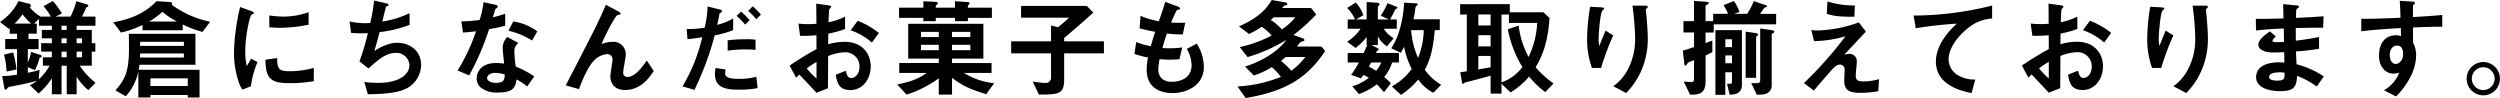 <svg xmlns="http://www.w3.org/2000/svg" width="649.844" height="25.469" viewBox="0 0 649.844 25.469">
  <defs>
    <style>
      .cls-1 {
        fill-rule: evenodd;
      }
    </style>
  </defs>
  <path id="鎌倉にちなんだお菓子も多数取り揃えております_" data-name="鎌倉にちなんだお菓子も多数取り揃えております。" class="cls-1" d="M302.34,576.471a18.743,18.743,0,0,1-4.116-4.424h3.136v-3.668h0.924V566.2H301.36v-3.444h-3.948v-1.092h4.9v-2.38h-3.5c0.336-.616.812-1.708,1.092-2.324a2.8,2.8,0,0,1,.392-0.224,0.323,0.323,0,0,0,.168-0.308,0.682,0.682,0,0,0-.476-0.364l-2.632-.784a23.054,23.054,0,0,1-1.512,4H291.98l1.624-.84a26.08,26.08,0,0,0-2.352-3.192l-2.464,1.316a15.181,15.181,0,0,1,1.932,2.716h-2.66a10.375,10.375,0,0,1-2.8-2.38,2.112,2.112,0,0,0,.28-0.476,0.736,0.736,0,0,0-.672-0.532l-2.548-.644a14.053,14.053,0,0,1-4.816,5.432l2.3,1.82a1.69,1.69,0,0,0,.224-0.224v1.456h1.9V565.1h-3.08v2.632h3.08v6.636a23.027,23.027,0,0,1-3.836.364l0.5,3c0.084,0.42.2,0.56,0.392,0.56,0.14,0,.2-0.056.476-0.448a1.132,1.132,0,0,1,.9-0.364c0.644-.14,3.5-0.7,4.06-0.84,1.484-.336,2.156-0.532,2.716-0.7a6.516,6.516,0,0,1-1.9,1.148l2.3,2.184a18.479,18.479,0,0,0,3.444-3.948v4.144h2.52v-7.42h1.344v7.42h2.576V574.9a14.041,14.041,0,0,0,3.052,3.5Zm-11.368-6.608h-2.324v2.184h1.736a13.082,13.082,0,0,1-2.828,3.556l0.224-2.492a16.728,16.728,0,0,1-3.052.756v-1.428l1.848,0.756a16.19,16.19,0,0,0,1.232-3.248,0.641,0.641,0,0,0,.56-0.308,0.517,0.517,0,0,0-.476-0.42l-2.324-.756a9.718,9.718,0,0,1-.84,2.716v-3.444h2.8V565.1H284.9v-1.372h2.156V561.1h-0.7l1.288-1.232v1.792h3.332v1.092h-2.6v2.184h2.6v1.26H288.2v2.184h2.772v1.484Zm3.864,0h-1.344v-1.484h1.344v1.484Zm0-3.668h-1.344v-1.26h1.344v1.26Zm0-3.444h-1.344v-1.092h1.344v1.092Zm3.976,3.444h-1.4v-1.26h1.4v1.26Zm0,3.668h-1.4v-1.484h1.4v1.484ZM285.6,561.1h-4.284a20.344,20.344,0,0,0,2.044-2.408A17.318,17.318,0,0,0,285.6,561.1Zm-3.808,11.928a28.643,28.643,0,0,0-.868-4.424l-2.38.56a21.261,21.261,0,0,1,.672,4.4Zm47.572,7.28v-7.2H313.568c0.056-.392.14-0.98,0.2-1.316H328.3v-8.036h-17.3c0,0.812.028,2.38,0.028,3.388,0,5.6-.588,8.092-3.528,11.312L310.18,580a13.735,13.735,0,0,0,3.276-6.44v6.748h3.136v-0.644h9.716v0.644h3.052ZM325.3,566.9H313.9c0.028-.448.028-0.84,0.028-1.064H325.3V566.9Zm0,3.024H313.9c0-.56.028-0.616,0.028-1.064H325.3v1.064Zm1.008,7.392h-9.716v-1.988h9.716v1.988Zm5.824-16.688a25.526,25.526,0,0,1-10.024-4.452,0.362,0.362,0,0,0,.168-0.308,0.591,0.591,0,0,0-.588-0.364l-3.5-.224c-3.612,3.78-8.092,4.9-11.256,5.488l2.016,2.66a26.309,26.309,0,0,0,5.6-1.96v1.372h10.444v-1.512a27.663,27.663,0,0,0,5.152,1.932Zm-8.624-.056h-7.252a19.493,19.493,0,0,0,3.444-2.52A22.327,22.327,0,0,0,323.508,560.567Zm34.216,0.812v-3.248a19.56,19.56,0,0,1-6.636,1.148,24.663,24.663,0,0,1-3.584-.308v3.08c1.484,0.14,2.772.14,3,.14A37.6,37.6,0,0,0,357.724,561.379Zm1.344,14.7v-3.472a22.841,22.841,0,0,1-6.384.868c-2.828,0-3.108-.756-3.136-3.416l-3.052.42c0.084,4.732,1.148,6.1,6.244,6.1A38.272,38.272,0,0,0,359.068,576.079ZM344.424,571.1l-1.652-.9c-0.616,1.092-.784,1.372-1.12,1.96a15.4,15.4,0,0,1-.392-3.836c0-4.228,1.2-9.3,1.624-9.548,0.056-.028.42-0.168,0.476-0.2a0.332,0.332,0,0,0,.14-0.252,1.19,1.19,0,0,0-.728-0.5l-2.856-1.036a55.187,55.187,0,0,0-1.176,6.384,49.528,49.528,0,0,0-.42,5.516,24.394,24.394,0,0,0,1.148,7.364,8.571,8.571,0,0,0,1.036,2.212l2.212-.868A24.841,24.841,0,0,1,344.424,571.1Zm42.532,0.644c0-3.416-2.772-5.656-6.216-5.656-1.148,0-3.108.308-5.936,2.156,0.56-1.848,1.148-4.06,1.372-4.928a32.71,32.71,0,0,0,7.784-1.876v-3.052a24.387,24.387,0,0,1-7.084,2.184c0.14-.588.812-3.332,0.952-3.864,0.336-.2.7-0.2,0.7-0.5a0.753,0.753,0,0,0-.588-0.364l-3.192-.728a44.61,44.61,0,0,1-1.008,5.824c-0.448.028-.924,0.056-1.456,0.056a18.763,18.763,0,0,1-3.92-.448l0.392,2.968c1.12,0.112,2.38.112,2.632,0.112,0.532,0,1.148,0,1.736-.056a63.572,63.572,0,0,1-2.184,7.364l2.352,1.848c2.128-1.988,4.424-4.06,7-4.06a3.393,3.393,0,0,1,3.64,3.192c0,2.324-2.548,4.592-8.092,4.592a29.28,29.28,0,0,1-3.64-.224l0.924,3.192c3.22-.056,7.448-0.2,9.912-1.456A6.94,6.94,0,0,0,386.956,571.739Zm29.428,3.08a25.717,25.717,0,0,0-4.816-2.548,27.745,27.745,0,0,1-.364-3.892,2.565,2.565,0,0,1,1.064-2.24l-2.912-1.568a4.23,4.23,0,0,0-1.2,2.856c0,0.588.336,3.444,0.392,4.088a14.13,14.13,0,0,0-2.184-.168c-3.864,0-4.956,2.464-4.956,3.976a3.17,3.17,0,0,0,1.036,2.38A6.654,6.654,0,0,0,407,579.019c3.668,0,4.508-1.176,4.76-3.416a15.413,15.413,0,0,1,2.772,1.848Zm-7.7-.5c0,1.008.028,2.184-2.24,2.184-1.54,0-2.324-.644-2.324-1.26,0-.56.672-1.344,2.128-1.344A9.4,9.4,0,0,1,408.684,574.315Zm8.484-11.2a13.838,13.838,0,0,0-6.244-2.576l-1.26,2.408A19.818,19.818,0,0,1,415.8,565.5Zm-8.344-1.456v-3.136c-0.728.252-1.568,0.532-3.22,0.952,0.112-.364.644-2.156,0.672-2.184a1.379,1.379,0,0,0,.644-0.616,0.787,0.787,0,0,0-.672-0.476l-3.052-.672a26.716,26.716,0,0,1-1.008,4.62,37.274,37.274,0,0,1-4.76.364l0.42,2.912c1.316-.084,2.1-0.168,3.388-0.336a48.028,48.028,0,0,1-4.788,10.192l3,1.288a68.288,68.288,0,0,0,5.18-12.012C407,562.135,407.872,561.911,408.824,561.659Zm38.612,11.732-1.82-2.688c-1.036,1.512-3.024,4.256-4.956,4.256a1.08,1.08,0,0,1-1.148-1.316c0-.7.644-3.78,0.644-4.424a3.213,3.213,0,0,0-3.5-3.388,8.215,8.215,0,0,0-2.8.588c1.736-4,3.7-7.364,4.116-7.5a5.035,5.035,0,0,1,.616-0.168,0.3,0.3,0,0,0,.224-0.252,1.122,1.122,0,0,0-.672-0.616l-3.164-1.68c-0.364.9-.756,1.792-1.708,3.836-1.26,2.688-1.96,4.06-8.708,17.108l3.444,0.98c1.624-4.508,3.108-6.552,3.528-7a5.5,5.5,0,0,1,3.724-2.1,1.347,1.347,0,0,1,1.456,1.484c0,0.448-.56,3.7-0.56,4.4,0,0.168,0,3.444,3.836,3.444C444.188,578.347,446.4,574.987,447.436,573.391Zm26.46-5.46v-2.66a21.29,21.29,0,0,0-2.6-.112,37.687,37.687,0,0,0-4.648.28v2.688A32.539,32.539,0,0,1,473.9,567.931Zm-5.824-5.124v-3.052a14.423,14.423,0,0,1-4.144,1.652c0.2-.812.476-2.156,0.5-2.3,0.084-.588.084-0.672,0.28-0.784a0.855,0.855,0,0,0,.5-0.476c0-.2-0.168-0.308-0.616-0.42l-3.164-.784a27.53,27.53,0,0,1-.756,5.516A23.347,23.347,0,0,1,456,562.5l0.2,2.632a11.384,11.384,0,0,0,1.68-.168c0.224-.028,2.156-0.308,2.156-0.308a44.689,44.689,0,0,1-5.124,12.768l3.108,0.9a78.953,78.953,0,0,0,5.264-14.168A26.206,26.206,0,0,0,468.072,562.807Zm7.224-4.032a16.492,16.492,0,0,0-2.128-2.184l-1.2,1.2a16.222,16.222,0,0,1,2.1,2.156Zm-2.94,1.456a20.337,20.337,0,0,0-2.212-2.268l-1.176,1.12a18.1,18.1,0,0,1,2.212,2.268Zm2.072,17.64-0.336-2.968a16.52,16.52,0,0,1-4.536.56c-0.5,0-2.492,0-3.192-.616a0.931,0.931,0,0,1-.364-0.756,6.438,6.438,0,0,1,.112-1.064l-2.6-.392a7.641,7.641,0,0,0-.168,1.652c0,3.808,3.556,3.976,6.272,3.976A24.522,24.522,0,0,0,474.428,577.871Zm10.024-2.716a11.3,11.3,0,0,1,.84-0.812c2.548,2.688,3.248,3.444,4.452,4.732l2.968-1.176c0.028-3.416.028-3.92,0.056-8.372a12.552,12.552,0,0,1,4.256-.98,3.675,3.675,0,0,1,3.892,3.724c0,1.96-1.148,2.968-2.156,2.968-0.868,0-1.092-.728-1.428-1.876l-2.6,1.036c0.392,2.044.784,3.976,3.864,3.976,3,0,5.236-2.716,5.236-6.16,0-3.5-2.408-6.384-6.748-6.384a15.5,15.5,0,0,0-4.312.644L492.8,563.7a24.413,24.413,0,0,0,4.368-1.2v-3.192a17.771,17.771,0,0,1-4.312,1.456c0.028-.532.112-3.276,0.224-3.444a2.823,2.823,0,0,0,.476-0.532c0-.14,0-0.336-0.784-0.448l-3.108-.42c0.028,1.82.028,2.072,0.056,5.236-0.812.056-1.232,0.084-1.932,0.084a22.561,22.561,0,0,1-2.744-.14l0.42,3.164a27.479,27.479,0,0,0,4.256-.14l0.028,3.612a80.209,80.209,0,0,0-7,4.284Zm5.292,0.224a23.541,23.541,0,0,1-2.548-2.632,28.723,28.723,0,0,1,2.548-1.708v4.34Zm16.212-11.844a20.6,20.6,0,0,0-5.516-3.164l-1.82,2.464a16.286,16.286,0,0,1,5.516,3.192Zm29.96,13.048a18.1,18.1,0,0,1-7.84-2.66h7.168v-2.576H524.968V570.2h8.148v-9.044H513.572V570.2h7.952v1.148H511.248v2.576h7.112c-2.128,1.624-4.48,2.352-7.644,3l2.436,2.632a29.1,29.1,0,0,0,8.372-4.228v4.228h3.444v-4.368c1.54,1.2,3.584,2.716,8.9,4.256ZM529.728,564.6h-4.76v-1.344h4.76V564.6Zm0,3.416h-4.76v-1.4h4.76v1.4Zm-8.2-3.416H516.9v-1.344h4.62V564.6Zm0,3.416H516.9v-1.4h4.62v1.4Zm13.8-8.4v-2.66h-6.244v-0.392a0.411,0.411,0,0,1,.2-0.336,0.557,0.557,0,0,0,.224-0.392c0-.308-0.308-0.308-0.588-0.336l-3.192-.224v1.68H520.74a0.666,0.666,0,0,1,.168-0.644,2.8,2.8,0,0,0,.392-0.448c0-.168-0.14-0.392-0.672-0.42l-3.108-.14v1.652h-6.328v2.66h6.328v0.868h3.22v-0.868h4.984v0.868h3.36v-0.868h6.244Zm29.12,9.212v-3.108H554.116v-0.868c1.988-1.68,4.452-3.78,7.56-6.608L560,556.507h-17.08v3.052h12.46c-0.448.448-1.456,1.372-2.856,2.492l-1.82-.448v4.116H540.34v3.108H550.7v6.132a1.381,1.381,0,0,1-1.6,1.568,28.035,28.035,0,0,1-3.164-.364l1.6,3.388c5.348,0,6.58-.168,6.58-4.06v-6.664h10.332Zm25.984,3.556a11.6,11.6,0,0,0-1.848-6.076l-2.6,1.372a8.6,8.6,0,0,1,1.26,4.172c0,3.388-2.828,4.368-5.124,4.368a3.769,3.769,0,0,1-2.632-.84,3.341,3.341,0,0,1-.9-2.464,16.933,16.933,0,0,1,.336-2.576c0.756,0.056,1.428.14,2.492,0.14,1.372,0,2.24-.084,2.66-0.112l0.728-3.08a18.2,18.2,0,0,1-3.3.224,10.782,10.782,0,0,1-1.848-.084c0.5-1.792.84-2.8,1.176-3.752a25.793,25.793,0,0,0,4.116.224l0.644-3.024c-1.624.028-2.268,0.028-3.668-.028a29.109,29.109,0,0,1,1.484-3.276c0.448-.14.84-0.056,0.84-0.392a0.8,0.8,0,0,0-.644-0.532l-3.22-1.2c-0.392,1.428-.812,2.6-1.652,5.04a21.361,21.361,0,0,1-4.76-1.4l-0.252,3.248c1.6,0.42,2.324.56,4.06,0.9-0.616,1.82-.868,2.744-1.148,3.724a19.92,19.92,0,0,1-3.78-1.064l-0.476,3.08a22.1,22.1,0,0,0,3.528.924,19.24,19.24,0,0,0-.336,3.164c0,5.152,4.06,6.1,6.776,6.1C585.868,579.159,590.432,577.227,590.432,572.383Zm31.528-4.144-0.952-1.176h-6.44c0.168-.168.812-0.98,0.952-1.12a4.562,4.562,0,0,1,.868-0.308,0.274,0.274,0,0,0,.168-0.28,0.567,0.567,0,0,0-.476-0.448l-2.352-.84a51.179,51.179,0,0,0,5.908-5.32l-1.344-1.708h-7.5c0.084-.084.392-0.5,0.476-0.56s0.56-.14.644-0.2a0.277,0.277,0,0,0,.224-0.28,0.652,0.652,0,0,0-.644-0.42l-3.416-.616c-0.98,1.68-2.772,4.34-8.512,6.86l2.6,1.988a24.785,24.785,0,0,0,3.3-1.876,11.482,11.482,0,0,1,2.576,2.268,31.867,31.867,0,0,1-8.288,3l2.044,2.6a41.4,41.4,0,0,0,10.08-4.48c-1.624,2.324-5.46,5.32-10.752,6.944l2.3,2.324a21.1,21.1,0,0,0,4.676-2.184,16.816,16.816,0,0,1,2.352,2.548,35.251,35.251,0,0,1-11.284,2.492l2.128,3C612.776,578.571,617.788,574.427,621.96,568.239Zm-7.728-8.792a15.585,15.585,0,0,1-3.528,3.164,14.291,14.291,0,0,0-2.884-2.464c0.448-.392.476-0.42,0.784-0.7h5.628Zm2.576,10.332a17.772,17.772,0,0,1-3.64,3.584,19.528,19.528,0,0,0-2.688-2.548c0.588-.476.644-0.532,1.26-1.036h5.068ZM652.116,577a13.936,13.936,0,0,1-4.256-3.892c1.484-2.884,2.072-5.012,2.6-10.3h1.288v-2.828H644.92a24.725,24.725,0,0,0,.476-2.884,1.108,1.108,0,0,1,.448-0.728,0.3,0.3,0,0,0,.168-0.28c0-.224-0.224-0.224-0.532-0.252l-3-.168a29.776,29.776,0,0,1-1.036,6.552,17.953,17.953,0,0,1-2.3,5.292l2.492,1.2c0.392-.7.672-1.26,0.84-1.6a20.431,20.431,0,0,0,1.988,5.768,15.726,15.726,0,0,1-5.18,4.564l2.408,2.184a22.016,22.016,0,0,0,4.48-4,10.1,10.1,0,0,0,3.92,3.444Zm-4.536-14.2a19.5,19.5,0,0,1-1.484,7.224,22.263,22.263,0,0,1-1.792-7.224h3.276Zm-6.44,8.4v-2.464h-5.964a2.613,2.613,0,0,1,.28-0.56,0.565,0.565,0,0,0,.42-0.364,0.4,0.4,0,0,0-.252-0.308l-1.6-.812h1.624v-2.268a7.3,7.3,0,0,0,2.38,2.6l1.736-2.1a7.837,7.837,0,0,1-2.576-2.492h3.388v-2.408h-1.736c0.42-.812.952-1.764,1.344-2.576a0.662,0.662,0,0,1,.448-0.28,0.182,0.182,0,0,0,.14-0.168,0.592,0.592,0,0,0-.392-0.336l-2.212-.868a18.565,18.565,0,0,1-1.764,3.248l2.128,0.98h-2.884v-3.164a0.688,0.688,0,0,1,.252-0.42,0.56,0.56,0,0,0,.2-0.364c0-.252-0.252-0.364-0.644-0.392l-2.716-.2v4.536H630l1.9-1.12a10.307,10.307,0,0,0-1.96-3.276l-2.268,1.4a9.826,9.826,0,0,1,2.044,3h-1.9v2.408h3.36a12.224,12.224,0,0,1-3.5,3.388l2.212,1.624a18.761,18.761,0,0,0,2.856-2.828V566.7h0.168c-0.476,1.008-.616,1.344-0.952,2.044h-4.144v2.464h2.912a28.969,28.969,0,0,1-2.016,3.22l2.576,0.924c0.224-.364.28-0.42,0.616-0.9a8.874,8.874,0,0,1,1.4.756,13.6,13.6,0,0,1-4.284,2.212l1.708,1.988a15.79,15.79,0,0,0,4.648-2.52c0.42,0.42.84,0.84,1.876,2.044l1.792-2.324a16.581,16.581,0,0,0-1.736-1.624,11.6,11.6,0,0,0,2.072-3.78h1.764Zm-4.592,0a8.941,8.941,0,0,1-1.344,2.184,14.678,14.678,0,0,0-1.9-1.092c0.224-.336.42-0.728,0.644-1.092h2.6Zm44.772,5.46a25.47,25.47,0,0,1-4.648-4.2c1.232-2.128,3.136-5.488,3.612-12.824l-1.624-1.484h-8.708v-2.1H657.044v2.688h1.736V573.5c-0.84.112-.924,0.14-1.708,0.252l0.448,2.548c0.056,0.364.14,0.476,0.28,0.476a0.81,0.81,0,0,0,.364-0.28,3.018,3.018,0,0,1,.924-0.28c0.868-.2,4.284-1.12,5.88-1.568V579.3H667.8v-2.548l2.352,2.24a19.537,19.537,0,0,0,4.816-4.116,23.988,23.988,0,0,0,4.2,4.032Zm-4.256-15.736a22.311,22.311,0,0,1-2.24,8.848,23.472,23.472,0,0,1-2.576-8.148l-2.8.952a29.119,29.119,0,0,0,3.78,9.828,11.837,11.837,0,0,1-5.432,4V558.747h1.932v2.184h7.336Zm-12.1,6.1h-3.192v-2.912h3.192v2.912Zm0-5.432h-3.192v-2.856h3.192V561.6Zm0,10.864c-0.7.112-1.092,0.2-3.192,0.56V569.5h3.192v2.968Zm40.852-7.392c0-1.848-.168-3.92-0.336-5.88-0.028-.28-0.168-1.456-0.168-1.708s0.5-.42.5-0.672c0-.364-0.5-0.364-0.588-0.364h-3.388a73.055,73.055,0,0,1,.7,8.708,17.018,17.018,0,0,1-1.708,7.5,12.358,12.358,0,0,1-3.976,4.732l3.332,1.764a18.747,18.747,0,0,0,3.92-5.74A20.653,20.653,0,0,0,705.82,565.075Zm-8.988-.868-1.96-1.288c-0.7,1.568-1.26,3.024-1.624,3.976a6.308,6.308,0,0,1-.2-1.736c0-1.68.448-7.028,1.036-7.5a0.816,0.816,0,0,0,.392-0.42c0-.28-0.42-0.336-0.588-0.336l-3.052-.168a53,53,0,0,0-.784,8.288,22.074,22.074,0,0,0,1.26,7.616h2.38A64.841,64.841,0,0,1,696.832,564.207Zm33.46,12.824V562.807H723.4v16.828h2.576v-5.88h1.736v2.436a0.471,0.471,0,0,1-.56.56h-0.728l0.672,2.828C728.556,579.579,730.292,579.215,730.292,577.031Zm8.9-15.736v-2.716H735c0.168-.252,1.12-1.568,1.176-1.6,0.084-.056.532-0.168,0.588-0.224a0.256,0.256,0,0,0,.084-0.14,0.425,0.425,0,0,0-.336-0.28l-3.136-1.064a18.663,18.663,0,0,1-1.708,3.3h-3.388l1.4-.5a16.169,16.169,0,0,0-1.456-2.828l-2.688,1.064a19.194,19.194,0,0,1,1.148,2.268h-3.864v1.9h-1.988v-3.92c0-.084,0-0.14.448-0.392a0.678,0.678,0,0,0,.392-0.42c0-.112-0.056-0.252-0.784-0.308l-3.052-.224v5.264h-2.744v2.94h2.744v3.808c-1.4.476-1.96,0.644-2.912,0.924l0.392,3.332c0,0.084.056,0.56,0.28,0.56,0.14,0,.168,0,0.532-0.56a1.384,1.384,0,0,1,.9-0.532c0.056-.028.42-0.168,0.812-0.336v4.956a0.659,0.659,0,0,1-.784.728c-0.56,0-1.344-.084-1.9-0.112l1.652,3.388h0.784c2.24,0,3.248-.952,3.248-3.444v-6.72c0.56-.252,1.008-0.476,1.764-0.9V565.5c-0.42.168-.84,0.336-1.764,0.672v-2.744h2.128v-2.128H739.2Zm-11.48,5.936H725.98v-2.044h1.736v2.044Zm0,4.2H725.98v-2.044h1.736v2.044Zm10.976-8.232c0-.308-0.532-0.364-0.9-0.42l-2.744-.392v13.3c0,0.644-.14.9-0.952,0.9h-1.372l1.428,3h0.868c1.456,0,3.024-.532,3.024-2.492v-13.16a0.482,0.482,0,0,1,.308-0.308A0.543,0.543,0,0,0,738.692,563.2Zm-4.172.672a1.279,1.279,0,0,0-.9-0.336l-2.352-.336v12.012h2.716V564.655a0.566,0.566,0,0,1,.308-0.42A0.572,0.572,0,0,0,734.52,563.871Zm25.144-7.476a22.85,22.85,0,0,1-7.14-1.036l-0.168,3.22c2.016,0.644,3.668.756,7.168,0.756Zm6.272,19.152a14.241,14.241,0,0,1-4.06.588c-1.6,0-1.988-.42-1.988-1.54,0-.532.28-3.136,0.28-3.724a1.883,1.883,0,0,0-1.876-1.9,7.61,7.61,0,0,0-1.4.224c2.828-3,3.136-3.332,5.628-5.992l-1.82-2.408a34.172,34.172,0,0,1-10.388,2.1,13.23,13.23,0,0,1-1.988-.112l0.728,2.884a30.294,30.294,0,0,0,8.148-1.26c-1.26,1.68-2.3,3.052-4.564,5.656-2.632,3-4.144,4.508-6.216,6.5l2.576,1.96c1.232-1.456,3.164-3.724,4.648-5.376,0.728-.784,1.288-1.372,2.1-1.372a1.22,1.22,0,0,1,1.26,1.316c0,0.42-.112,2.408-0.112,2.856,0,2.38,1.232,3.164,4.088,3.164a28.08,28.08,0,0,0,4.76-.42Zm29.4-15.764v-3.36a84.769,84.769,0,0,1-20.412,2.6l0.56,3.3a107.065,107.065,0,0,1,10.668-1.2c-1.316,1.232-5.432,5.1-5.432,9.884,0,6.244,7,7.7,9.268,8.176l0.98-3.528a8.311,8.311,0,0,1-4.872-1.344,4.8,4.8,0,0,1-2.072-3.92c0-2.8,2.324-5.908,4.788-7.9A10.837,10.837,0,0,1,795.336,559.783Zm9.436,15.372a11.3,11.3,0,0,1,.84-0.812c2.548,2.688,3.248,3.444,4.452,4.732l2.968-1.176c0.028-3.416.028-3.92,0.056-8.372a12.552,12.552,0,0,1,4.256-.98,3.675,3.675,0,0,1,3.892,3.724c0,1.96-1.148,2.968-2.156,2.968-0.868,0-1.092-.728-1.428-1.876l-2.6,1.036c0.392,2.044.784,3.976,3.864,3.976,3,0,5.236-2.716,5.236-6.16,0-3.5-2.408-6.384-6.748-6.384a15.5,15.5,0,0,0-4.312.644l0.028-2.772a24.413,24.413,0,0,0,4.368-1.2v-3.192a17.771,17.771,0,0,1-4.312,1.456c0.028-.532.112-3.276,0.224-3.444a2.823,2.823,0,0,0,.476-0.532c0-.14,0-0.336-0.784-0.448l-3.108-.42c0.028,1.82.028,2.072,0.056,5.236-0.812.056-1.232,0.084-1.932,0.084a22.561,22.561,0,0,1-2.744-.14l0.42,3.164a27.479,27.479,0,0,0,4.256-.14l0.028,3.612a80.209,80.209,0,0,0-7,4.284Zm5.292,0.224a23.541,23.541,0,0,1-2.548-2.632,28.723,28.723,0,0,1,2.548-1.708v4.34Zm16.212-11.844a20.6,20.6,0,0,0-5.516-3.164l-1.82,2.464a16.286,16.286,0,0,1,5.516,3.192Zm25.144,1.54c0-1.848-.168-3.92-0.336-5.88-0.028-.28-0.168-1.456-0.168-1.708s0.5-.42.5-0.672c0-.364-0.5-0.364-0.588-0.364h-3.388a73.055,73.055,0,0,1,.7,8.708,17.018,17.018,0,0,1-1.708,7.5,12.358,12.358,0,0,1-3.976,4.732l3.332,1.764a18.747,18.747,0,0,0,3.92-5.74A20.653,20.653,0,0,0,851.42,565.075Zm-8.988-.868-1.96-1.288c-0.7,1.568-1.26,3.024-1.624,3.976a6.308,6.308,0,0,1-.2-1.736c0-1.68.448-7.028,1.036-7.5a0.816,0.816,0,0,0,.392-0.42c0-.28-0.42-0.336-0.588-0.336l-3.052-.168a53,53,0,0,0-.784,8.288,22.074,22.074,0,0,0,1.26,7.616h2.38A64.841,64.841,0,0,1,842.432,564.207Zm39.116,10.64a23.277,23.277,0,0,0-7.084-3.164c-0.084-1.652-.084-1.932-0.14-3.332a60.187,60.187,0,0,0,5.992-.7V564.6c-2.576.476-3.612,0.644-6.048,0.952v-3.3c1.4-.028,4-0.084,7.112-0.084l0.112-2.968c-2.632.2-3.584,0.252-7.168,0.42,0.028-1.456.056-1.988,0.056-2.016a0.91,0.91,0,0,1,.364-0.5,0.627,0.627,0,0,0,.364-0.392c0-.2-0.168-0.28-0.7-0.336l-3.416-.336,0.084,3.724c-2.492.056-4,.112-7.2,0.112l0.056,3.024c2.408-.28,4-0.392,7.224-0.532l0.056,3.5a19.216,19.216,0,0,1-1.932.056c-0.476,0-1.064,0-1.064-.392a1.727,1.727,0,0,1,.924-1.036l-1.6-1.372c-1.092.784-3,2.1-3,3.472,0,1.092,1.288,2.016,3.864,2.016,0.812,0,2.352-.056,2.856-0.084l0.056,2.688-0.784-.028c-6.3-.224-6.58,3.024-6.58,3.836,0,2.268,2.408,3.64,6.272,3.64,3.584,0,4.256-1.12,4.368-3.976a21.107,21.107,0,0,1,5.124,2.772Zm-10.192-.98c0.028,1.568-.084,2.072-1.9,2.072-0.336,0-2.128,0-2.128-.952,0-.728.9-1.2,2.716-1.2A7.248,7.248,0,0,1,871.356,573.867Zm40.992-11.956v-3.024c-2.856.224-3.724,0.308-7.616,0.532v-2.884a0.406,0.406,0,0,1,.224-0.336,0.5,0.5,0,0,0,.252-0.42c0-.28-0.168-0.364-0.812-0.392l-3.108-.2c0.168,2.044.168,3.528,0.2,4.4-5.88.28-8.288,0.28-10.192,0.28v3.248c3.556-.448,7.784-0.7,10.276-0.84l0.056,2.1a3.693,3.693,0,0,0-1.316-.224c-2.856,0-4.4,2.128-4.4,5.208a5.011,5.011,0,0,0,1.456,3.892,3.526,3.526,0,0,0,2.3.868,5.631,5.631,0,0,0,1.512-.28,8.934,8.934,0,0,1-4,4.592l3.136,1.624a19.426,19.426,0,0,0,3.808-5.208,12.555,12.555,0,0,0,1.428-5.4,7.222,7.222,0,0,0-.812-3.416v-3.92C908.372,561.967,910.22,561.911,912.348,561.911ZM902.156,569c0,1.988-1.344,2.6-1.932,2.6-0.644,0-1.54-.644-1.54-2.324,0-1.484.784-2.464,1.9-2.464a1.457,1.457,0,0,1,1.036.392A2.611,2.611,0,0,1,902.156,569Zm20.86,2.1a4.326,4.326,0,1,0,4.312,4.312A4.32,4.32,0,0,0,923.016,571.1Zm0,1.344a2.968,2.968,0,1,1-3,2.968A2.969,2.969,0,0,1,923.016,572.439Z" transform="translate(-277.5 -554.969)"/>
</svg>
